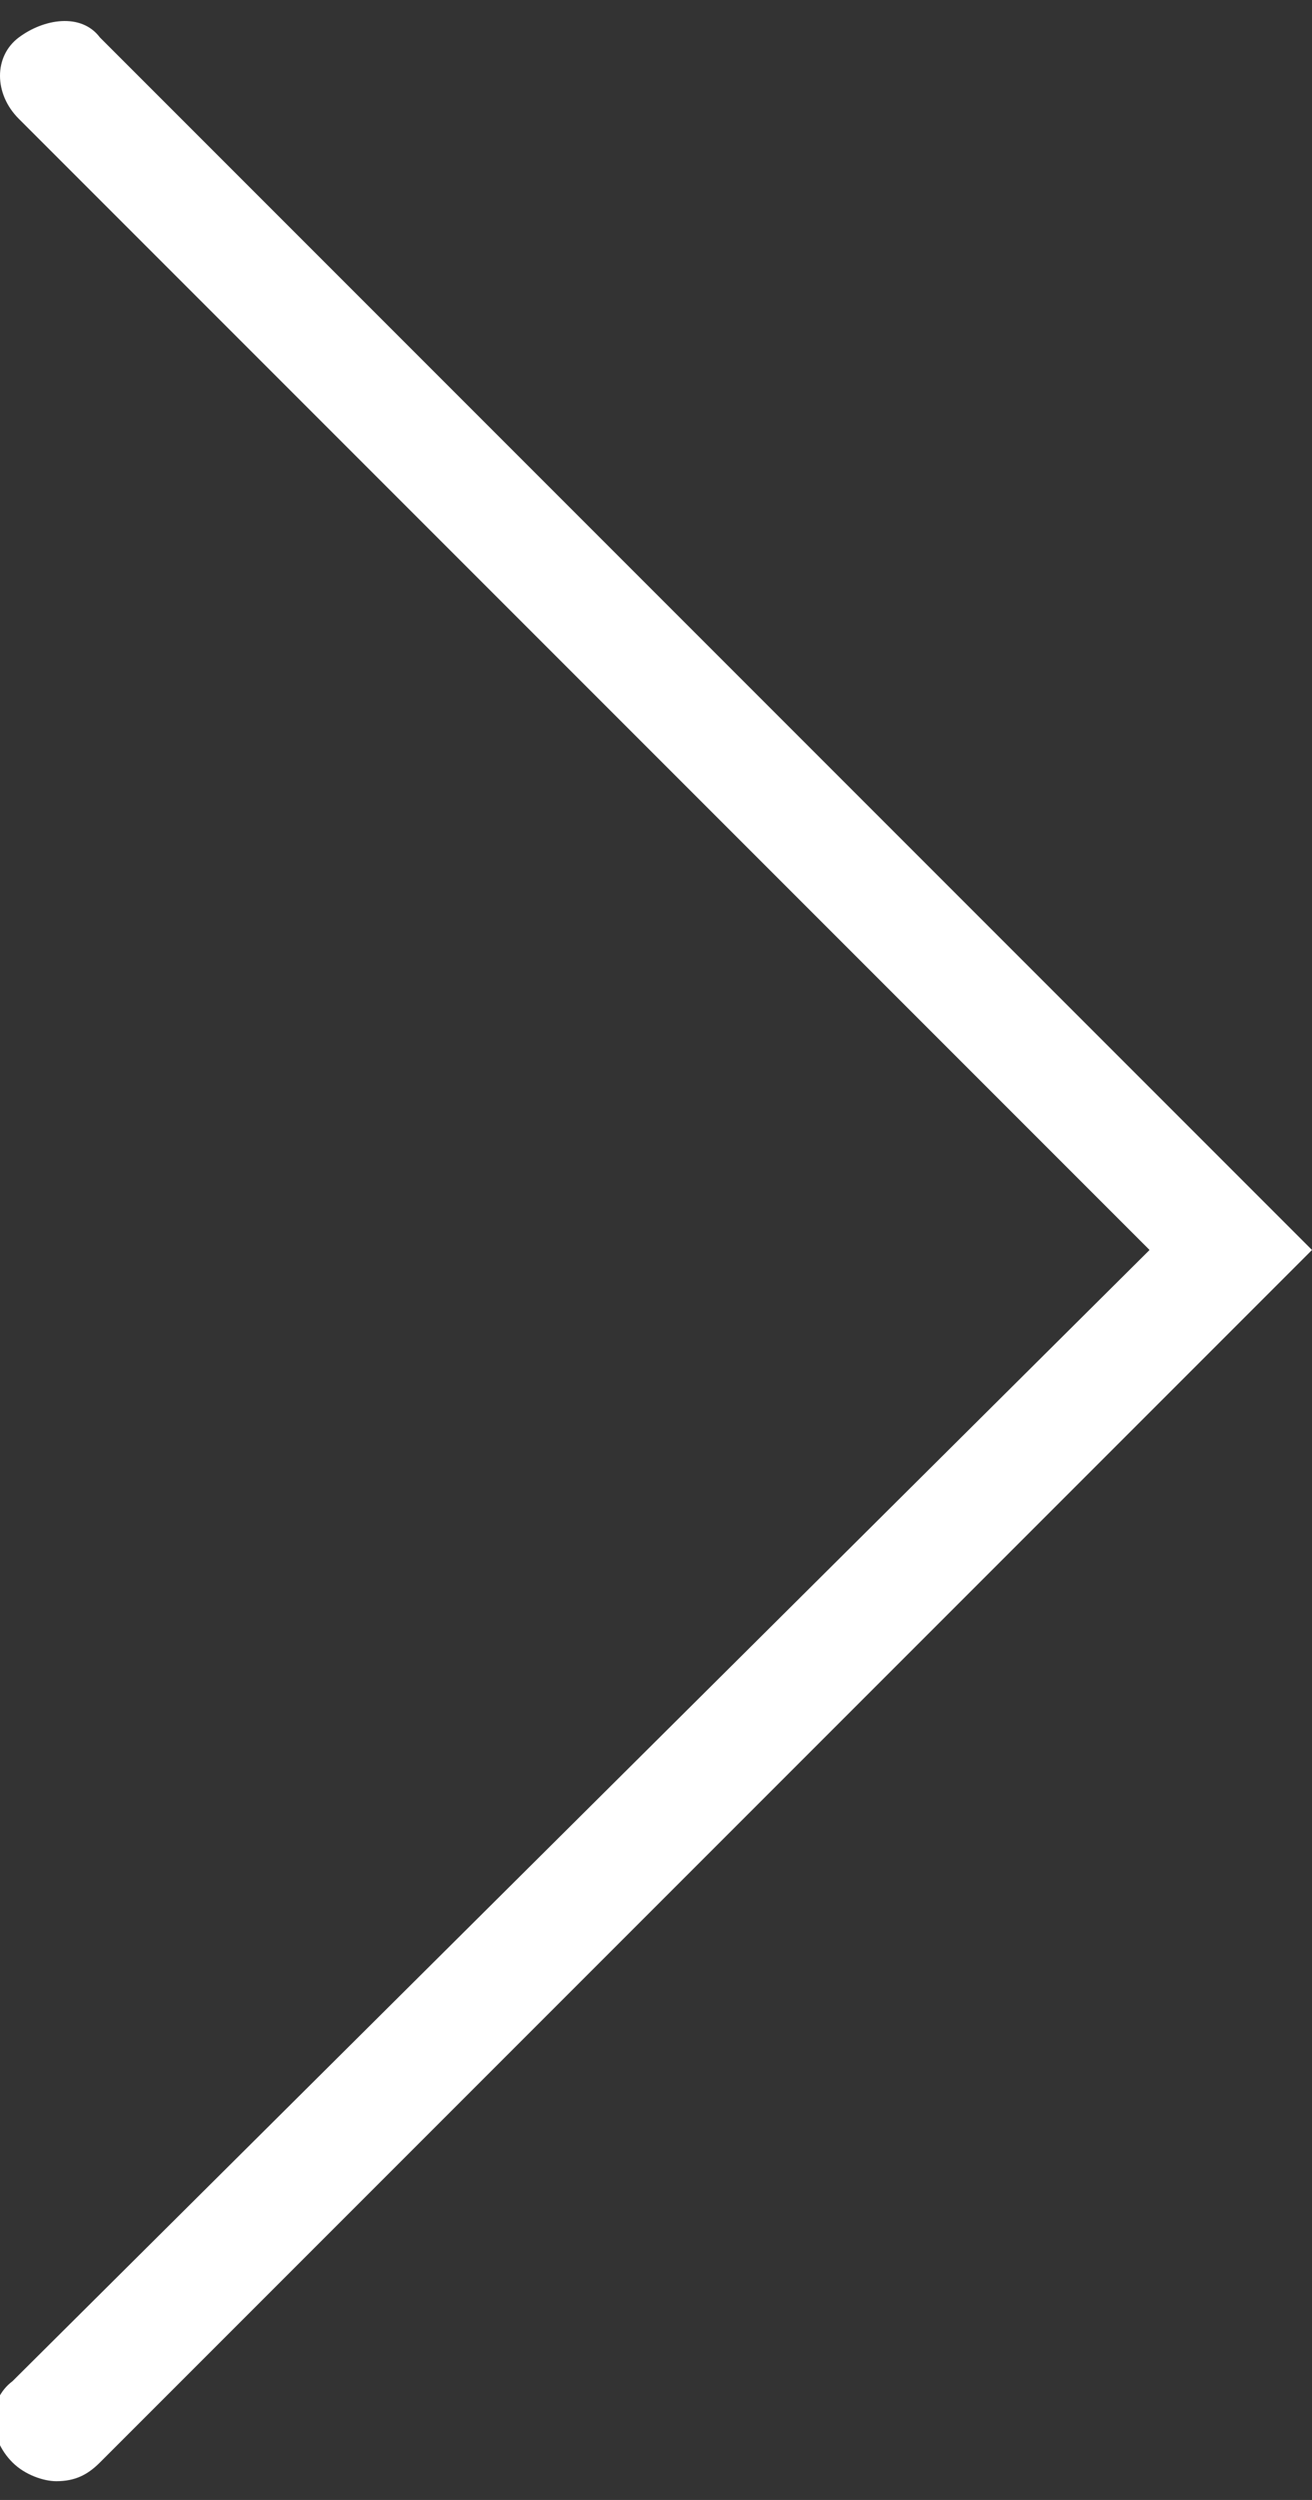 <?xml version="1.0" encoding="utf-8"?>
<!-- Generator: Adobe Illustrator 17.1.0, SVG Export Plug-In . SVG Version: 6.00 Build 0)  -->
<!DOCTYPE svg PUBLIC "-//W3C//DTD SVG 1.1//EN" "http://www.w3.org/Graphics/SVG/1.1/DTD/svg11.dtd">
<svg version="1.1" id="Layer_1" xmlns="http://www.w3.org/2000/svg" xmlns:xlink="http://www.w3.org/1999/xlink" x="0px" y="0px"
	 viewBox="0 0 21 40" enable-background="new 0 0 21 40" xml:space="preserve">
<rect x="0" y="0" width="21" height="40" fill="#333333" stroke="none"/>
<g>
	<path fill="#ffffff" d="M0.9,39.7c-0.2,0-0.5-0.1-0.7-0.3c-0.4-0.4-0.4-1,0-1.3L18.4,20L0.3,1.9c-0.4-0.4-0.4-1,0-1.3s1-0.4,1.3,0
		L21,20L1.6,39.4C1.4,39.6,1.2,39.7,0.9,39.7z"/>
</g>
</svg>
